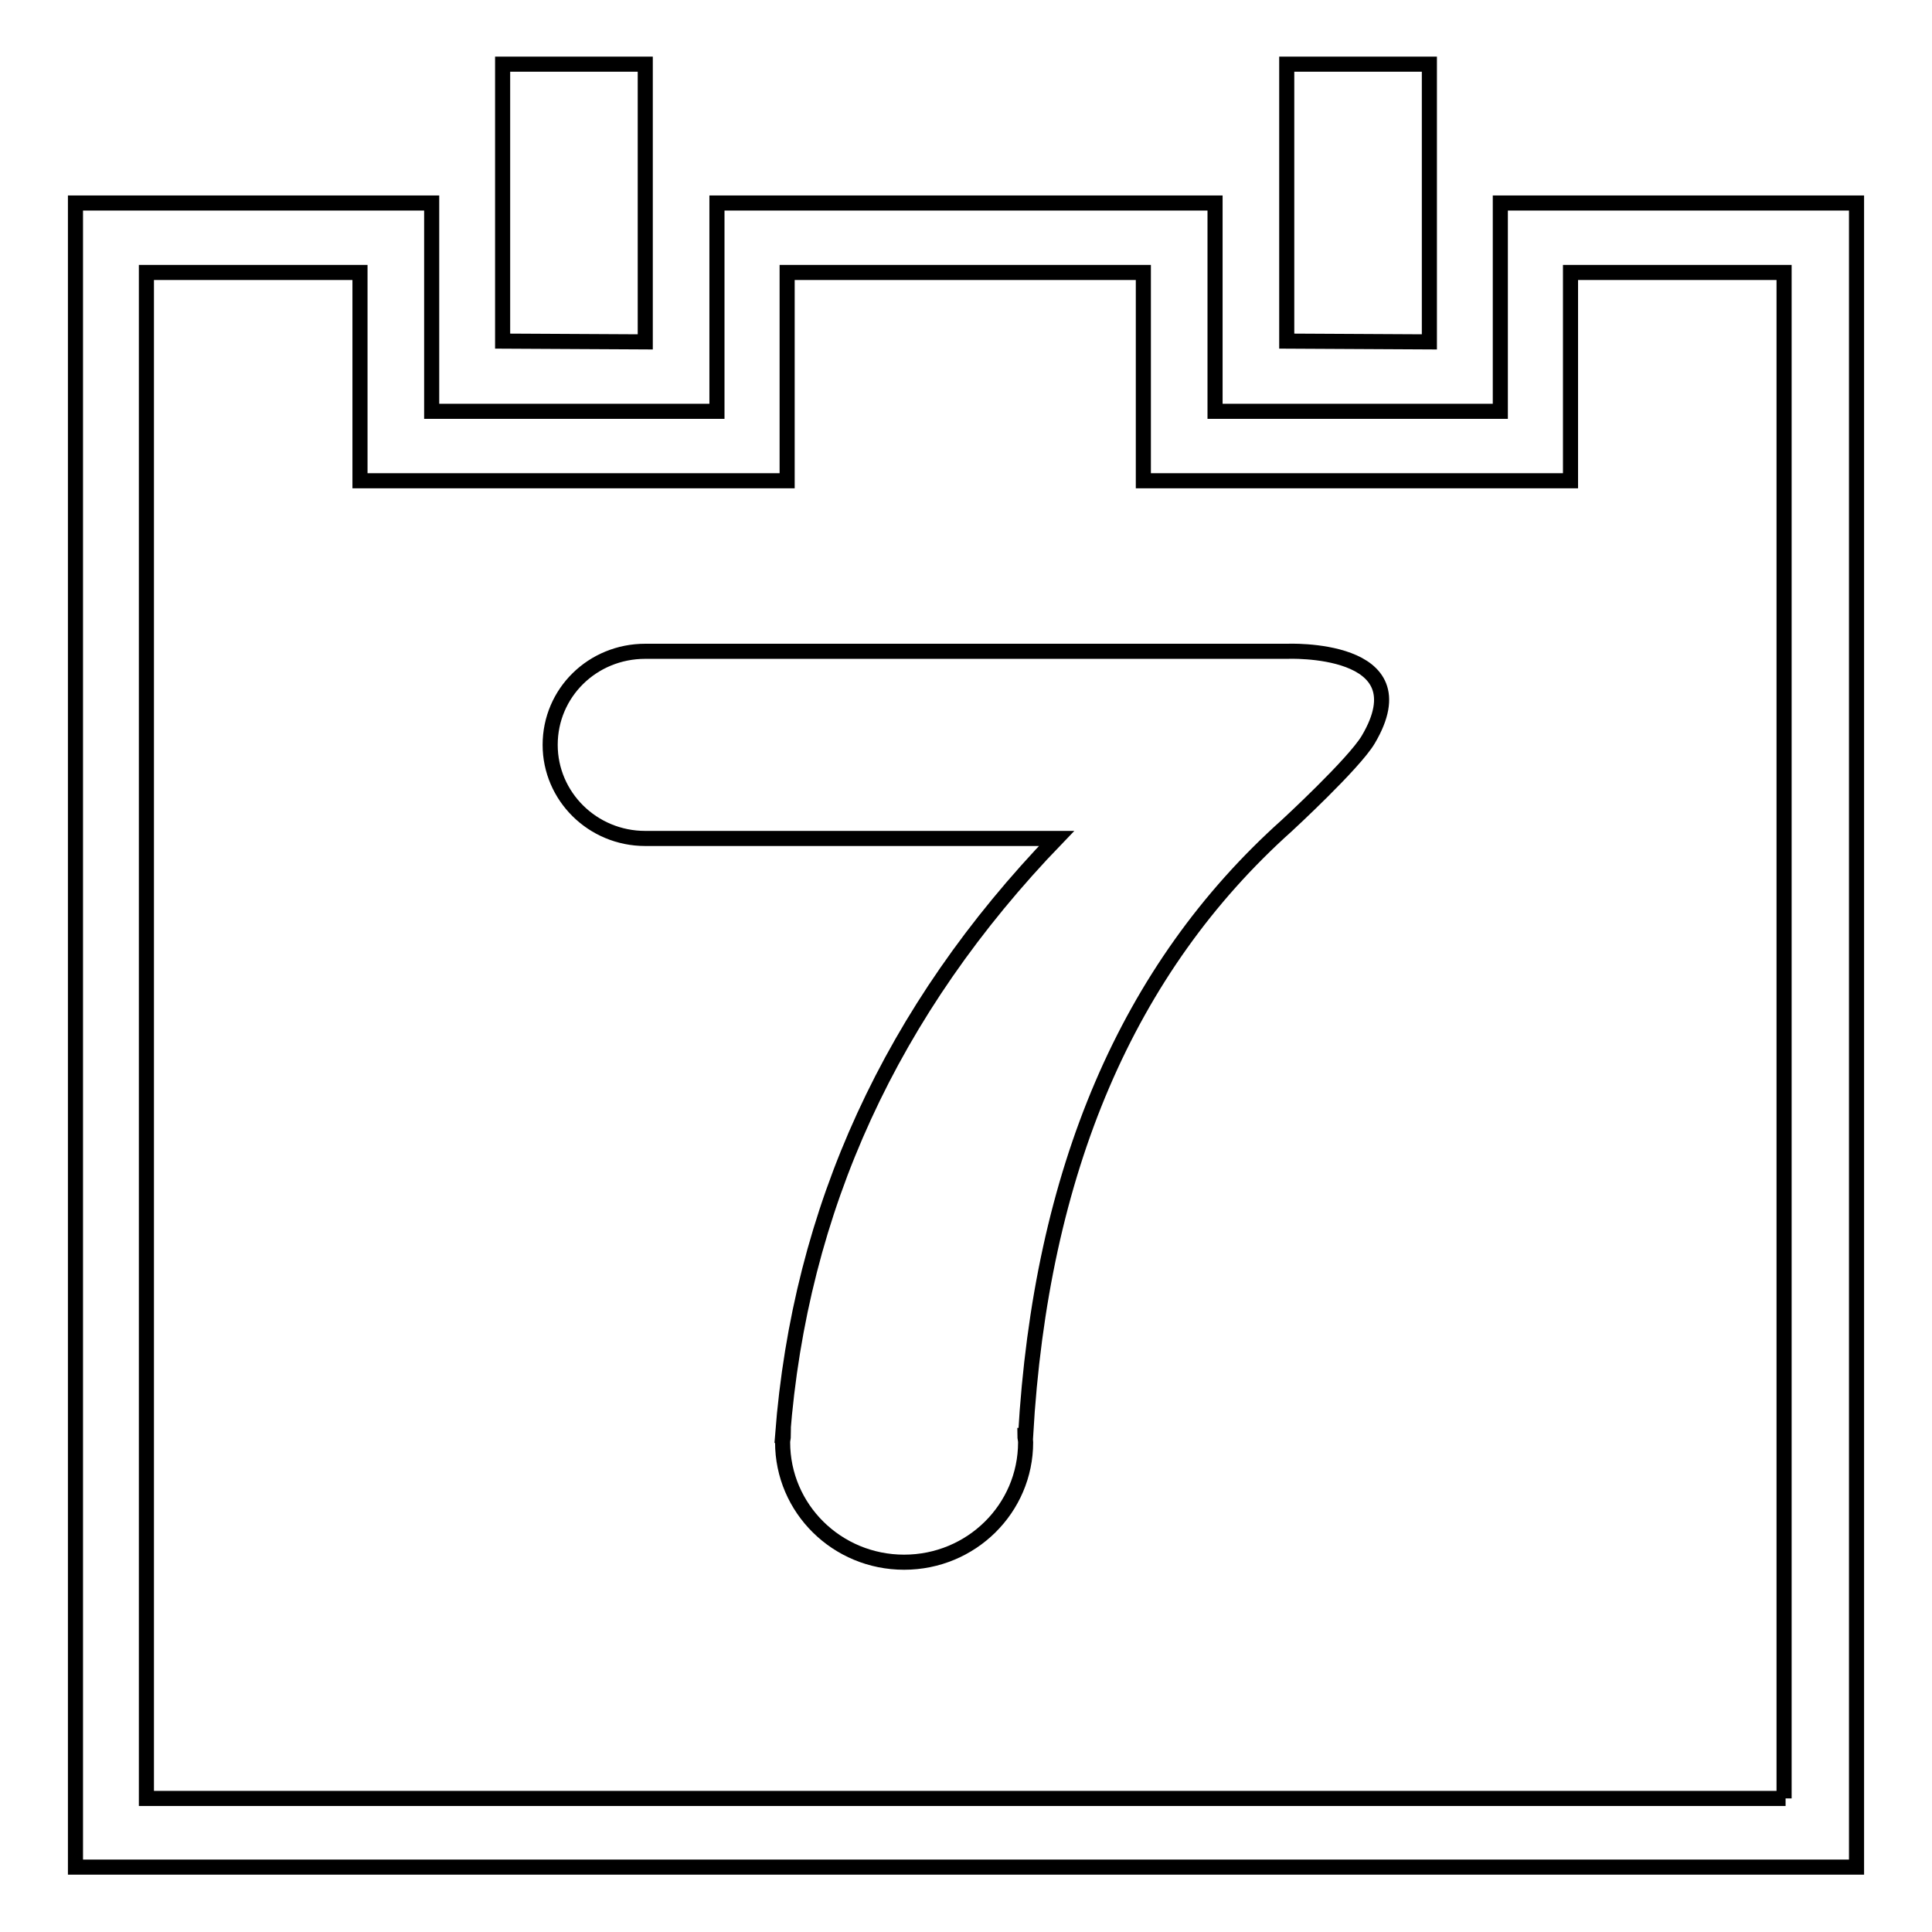 <?xml version="1.0" encoding="utf-8"?>
<!-- Svg Vector Icons : http://www.onlinewebfonts.com/icon -->
<!DOCTYPE svg PUBLIC "-//W3C//DTD SVG 1.1//EN" "http://www.w3.org/Graphics/SVG/1.1/DTD/svg11.dtd">
<svg version="1.1" xmlns="http://www.w3.org/2000/svg" xmlns:xlink="http://www.w3.org/1999/xlink" x="0px" y="0px" viewBox="0 0 256 256" enable-background="new 0 0 256 256" xml:space="preserve">
<g><g><path stroke-width="2" fill-opacity="0" stroke="#000000"  d="M85.5,45.3V8.5H66.6v36.7L85.5,45.3L85.5,45.3z M189.4,45.3V8.5h-18.9v36.7L189.4,45.3L189.4,45.3z M236.6,238.3H19.4V36.1h28.3v27.6h56.6V36.1h47.2v27.6h56.6V36.1h28.3V238.3L236.6,238.3z M198.8,26.9v9.2v18.4H161V26.9H95v27.6H57.2V26.9H10v220.5h236V26.9H198.8z M181.3,98c-1.9,3.2-10.8,11.4-10.8,11.4c-21.1,18.9-32.6,45.8-34.6,80.8h-0.1c0,0.3,0.1,0.6,0.1,0.9c0,8.8-7.2,15.9-16.1,15.9s-16.1-7.1-16.1-15.9c0-0.3,0.1-0.6,0.1-0.9h-0.1c2.3-30,14.4-56.4,36.3-79.1H85.5c-7,0-12.6-5.6-12.6-12.4c0-6.9,5.6-12.4,12.6-12.4h85C170.5,86.3,188.7,85.5,181.3,98L181.3,98z"/></g></g>
</svg>
